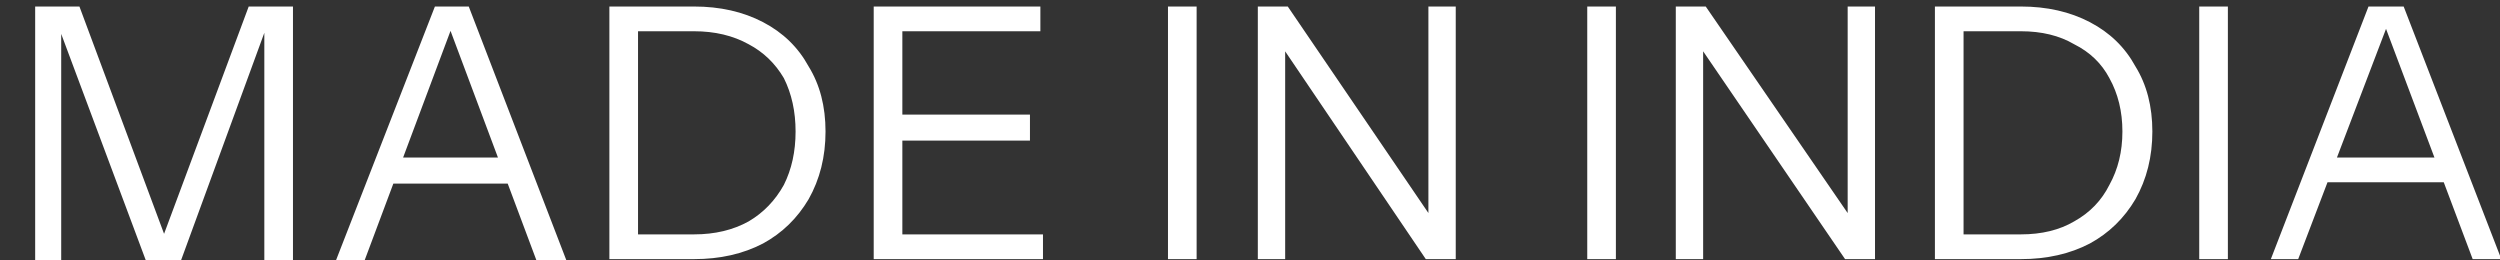 <svg height="20" width="192" viewBox="0 0 192 20" xmlns="http://www.w3.org/2000/svg" version="1.2">
	<rect x="0" y="0" width="192" height="20" fill="#333333" stroke="none"/>
	<title>MADE IN INDIA MADE IN INDIA MADE IN INDIA MADE IN INDIA</title>
	<style>
		.s0 { fill: #ffffff } 
	</style>
	<path d="m-1159.7 20v-19.4h3.4l7 18.7h-1l7-18.7h3.4v19.4h-2.1v-18.3h0.3l-6.8 18.3h-2.7l-6.8-18.1h0.3v18.1zm23.2 0l7.5-19.4h1.9l-7.3 19.4zm15.4 0l-7.3-19.4h2.1l7.5 19.4zm-11.7-7.9h10.1v2h-10.1zm18.6 7.8v-1.9h5.2q2.4 0 4.2-1 1.7-1 2.7-2.8 0.9-1.7 0.9-4.1 0-2.3-0.9-4-1-1.8-2.7-2.7-1.7-1-4.2-1h-5.2v-1.9h5.2q3 0 5.3 1.2 2.3 1.2 3.5 3.4 1.3 2.2 1.3 5.1 0 2.9-1.3 5.1-1.2 2.2-3.5 3.4-2.3 1.2-5.3 1.2zm-1.3 0v-19.4h2.2v19.4zm20.3 0v-19.4h2.2v19.4zm1.2 0v-1.9h11.8v1.9zm0-9.1v-2h11v2zm0-8.4v-1.9h11.6v1.9zm21.5 17.5v-19.4h2.2v19.4zm6.9 0v-19.4h2.3l11.1 16.4h-0.3v-16.4h2.1v19.4h-2.3l-11.1-16.3 0.3-0.1v16.4zm25.3 0v-19.4h2.2v19.4zm6.8 0v-19.4h2.3l11.2 16.4h-0.3v-16.4h2.1v19.4h-2.3l-11.2-16.3 0.3-0.1v16.4zm21.2 0v-1.9h5.3q2.4 0 4.1-1 1.8-1 2.7-2.8 1-1.7 1-4.1 0-2.3-1-4-0.9-1.8-2.7-2.7-1.7-1-4.1-1h-5.3v-1.9h5.3q3 0 5.3 1.2 2.2 1.2 3.5 3.4 1.3 2.2 1.3 5.1 0 2.9-1.3 5.1-1.3 2.2-3.6 3.4-2.2 1.2-5.2 1.2zm-1.3 0v-19.4h2.2v19.4zm20.3 0v-19.4h2.2v19.4zm5.5 0l7.5-19.4h1.9l-7.3 19.4zm15.5 0l-7.3-19.4h2l7.5 19.4zm-11.7-7.8h10.2v1.9h-10.2zm190.3 7.9v-19.5h3.4l7 18.8h-1l6.9-18.8h3.5v19.5h-2.2v-18.3h0.3l-6.8 18.3h-2.6l-6.8-18.1h0.3v18.1zm23.1 0l7.5-19.5h2l-7.4 19.5zm15.5 0l-7.3-19.5h2l7.5 19.5zm-11.7-7.9h10.2v2h-10.2zm18.6 7.8v-1.9h5.2q2.5 0 4.2-1 1.8-1 2.7-2.8 1-1.7 1-4.1 0-2.3-1-4-0.9-1.8-2.7-2.7-1.7-1-4.2-1h-5.2v-1.9h5.2q3.1 0 5.4 1.2 2.2 1.2 3.5 3.4 1.2 2.1 1.2 5.1 0 2.9-1.2 5.1-1.3 2.2-3.6 3.4-2.2 1.2-5.2 1.2zm-1.4 0v-19.4h2.2v19.4zm20.4 0v-19.4h2.2v19.4zm1.1 0v-1.9h11.9v1.9zm0-9.1v-2h10.9v2zm0-8.4v-1.9h11.7v1.9zm21.4 17.5v-19.4h2.3v19.4zm6.8 0v-19.4h2.3l11.2 16.4h-0.4v-16.4h2.1v19.4h-2.3l-11.1-16.3 0.3-0.1v16.4zm25.3 0v-19.4h2.2v19.4zm6.9 0v-19.4h2.3l11.1 16.4h-0.3v-16.4h2.1v19.4h-2.3l-11.1-16.3 0.3-0.1v16.4zm21.2 0v-1.9h5.2q2.4 0 4.2-1 1.7-1 2.7-2.8 0.9-1.7 0.9-4.1 0-2.3-0.9-4-1-1.8-2.7-2.7-1.7-1-4.2-1h-5.2v-1.9h5.2q3 0 5.3 1.2 2.3 1.2 3.5 3.4 1.3 2.1 1.3 5.1 0 2.9-1.3 5.1-1.2 2.2-3.5 3.4-2.3 1.2-5.3 1.2zm-1.3 0v-19.4h2.2v19.4zm20.3 0v-19.4h2.2v19.4zm5.5 0l7.5-19.4h2l-7.3 19.4zm15.4 0l-7.3-19.4h2.1l7.5 19.4zm-11.7-7.8h10.1v1.9h-10.1zm217.2 7.9v-19.5h3.4l7 18.8h-1l7-18.8h3.4v19.5h-2.1v-18.3h0.3l-6.8 18.3h-2.7l-6.7-18.1h0.2v18.1zm23.2 0l7.5-19.5h1.9l-7.3 19.5zm15.4 0l-7.3-19.5h2.1l7.5 19.5zm-11.7-7.9h10.1v2h-10.1zm18.6 7.8v-1.9h5.2q2.4 0 4.2-1 1.7-1 2.7-2.8 0.9-1.8 0.9-4.1 0-2.3-0.9-4.1-1-1.7-2.7-2.6-1.7-1-4.2-1h-5.2v-1.9h5.2q3 0 5.3 1.2 2.3 1.2 3.5 3.4 1.3 2.1 1.3 5 0 3-1.3 5.2-1.2 2.2-3.5 3.4-2.3 1.2-5.3 1.2zm-1.3 0v-19.4h2.2v19.4zm20.3 0v-19.4h2.2v19.4zm1.2 0v-1.9h11.8v1.9zm0-9.1v-2h11v2zm0-8.4v-1.9h11.6v1.9zm21.5 17.5v-19.4h2.2v19.4zm6.9 0v-19.4h2.3l11.1 16.3-0.3 0.1v-16.4h2.1v19.4h-2.3l-11.1-16.3 0.3-0.1v16.4zm25.3 0v-19.4h2.2v19.4zm6.8 0v-19.4h2.3l11.2 16.3-0.3 0.1v-16.4h2.1v19.4h-2.3l-11.2-16.3 0.3-0.1v16.4zm21.2 0v-1.9h5.3q2.4 0 4.1-1 1.8-1 2.7-2.8 1-1.8 1-4.1 0-2.3-1-4.1-0.9-1.7-2.7-2.6-1.7-1-4.1-1h-5.3v-1.9h5.3q3 0 5.3 1.2 2.2 1.2 3.5 3.4 1.3 2.1 1.3 5 0 3-1.3 5.2-1.3 2.2-3.6 3.4-2.2 1.2-5.2 1.2zm-1.3 0v-19.4h2.2v19.4zm20.3 0v-19.4h2.2v19.4zm5.5 0l7.5-19.4h1.9l-7.3 19.4zm15.5 0l-7.3-19.4h2l7.5 19.4zm-11.7-7.8h10.2v1.9h-10.2zm228.1 7.9v-19.5h3.4l7 18.8h-1l7-18.8h3.4v19.5h-2.2v-18.3h0.3l-6.7 18.3h-2.7l-6.8-18.2h0.3v18.2zm23.1 0l7.6-19.5h1.9l-7.3 19.5zm15.4 0l-7.3-19.5h2.1l7.5 19.5zm-11.7-7.9h10.1v2h-10.1zm18.6 7.8v-1.9h5.2q2.4 0 4.2-1 1.7-1 2.7-2.8 0.9-1.8 0.9-4.1 0-2.3-0.9-4.1-1-1.7-2.7-2.6-1.8-1-4.2-1h-5.2v-1.9h5.2q3 0 5.3 1.2 2.3 1.2 3.5 3.4 1.3 2.1 1.3 5 0 2.9-1.3 5.2-1.3 2.2-3.5 3.4-2.3 1.2-5.3 1.2zm-1.3 0v-19.4h2.2v19.4zm20.3 0v-19.4h2.2v19.4zm1.1 0v-1.9h11.9v1.9zm0-9.1v-2h10.9v2zm0-8.4v-1.9h11.7v1.9zm21.5 17.5v-19.4h2.2v19.4zm6.9 0v-19.4h2.3l11.1 16.3-0.3 0.1v-16.4h2.1v19.4h-2.3l-11.1-16.4h0.3v16.4zm25.3 0v-19.4h2.2v19.4zm6.8 0v-19.4h2.3l11.2 16.3-0.3 0.1v-16.4h2.1v19.4h-2.3l-11.2-16.4h0.3v16.4zm21.2 0v-1.9h5.3q2.4 0 4.1-1 1.8-1 2.7-2.8 1-1.8 1-4.1 0-2.3-1-4.1-0.9-1.7-2.7-2.6-1.7-1-4.1-1h-5.3v-1.9h5.3q3 0 5.3 1.2 2.3 1.2 3.5 3.4 1.3 2.1 1.3 5 0 2.9-1.3 5.2-1.3 2.2-3.5 3.4-2.3 1.2-5.3 1.2zm-1.3 0v-19.4h2.2v19.4zm20.3 0v-19.4h2.2v19.4zm5.5 0l7.5-19.4h2l-7.4 19.4zm15.5 0l-7.3-19.4h2l7.5 19.4zm-11.7-7.8h10.2v1.9h-10.2z" class="s0"></path>
</svg>